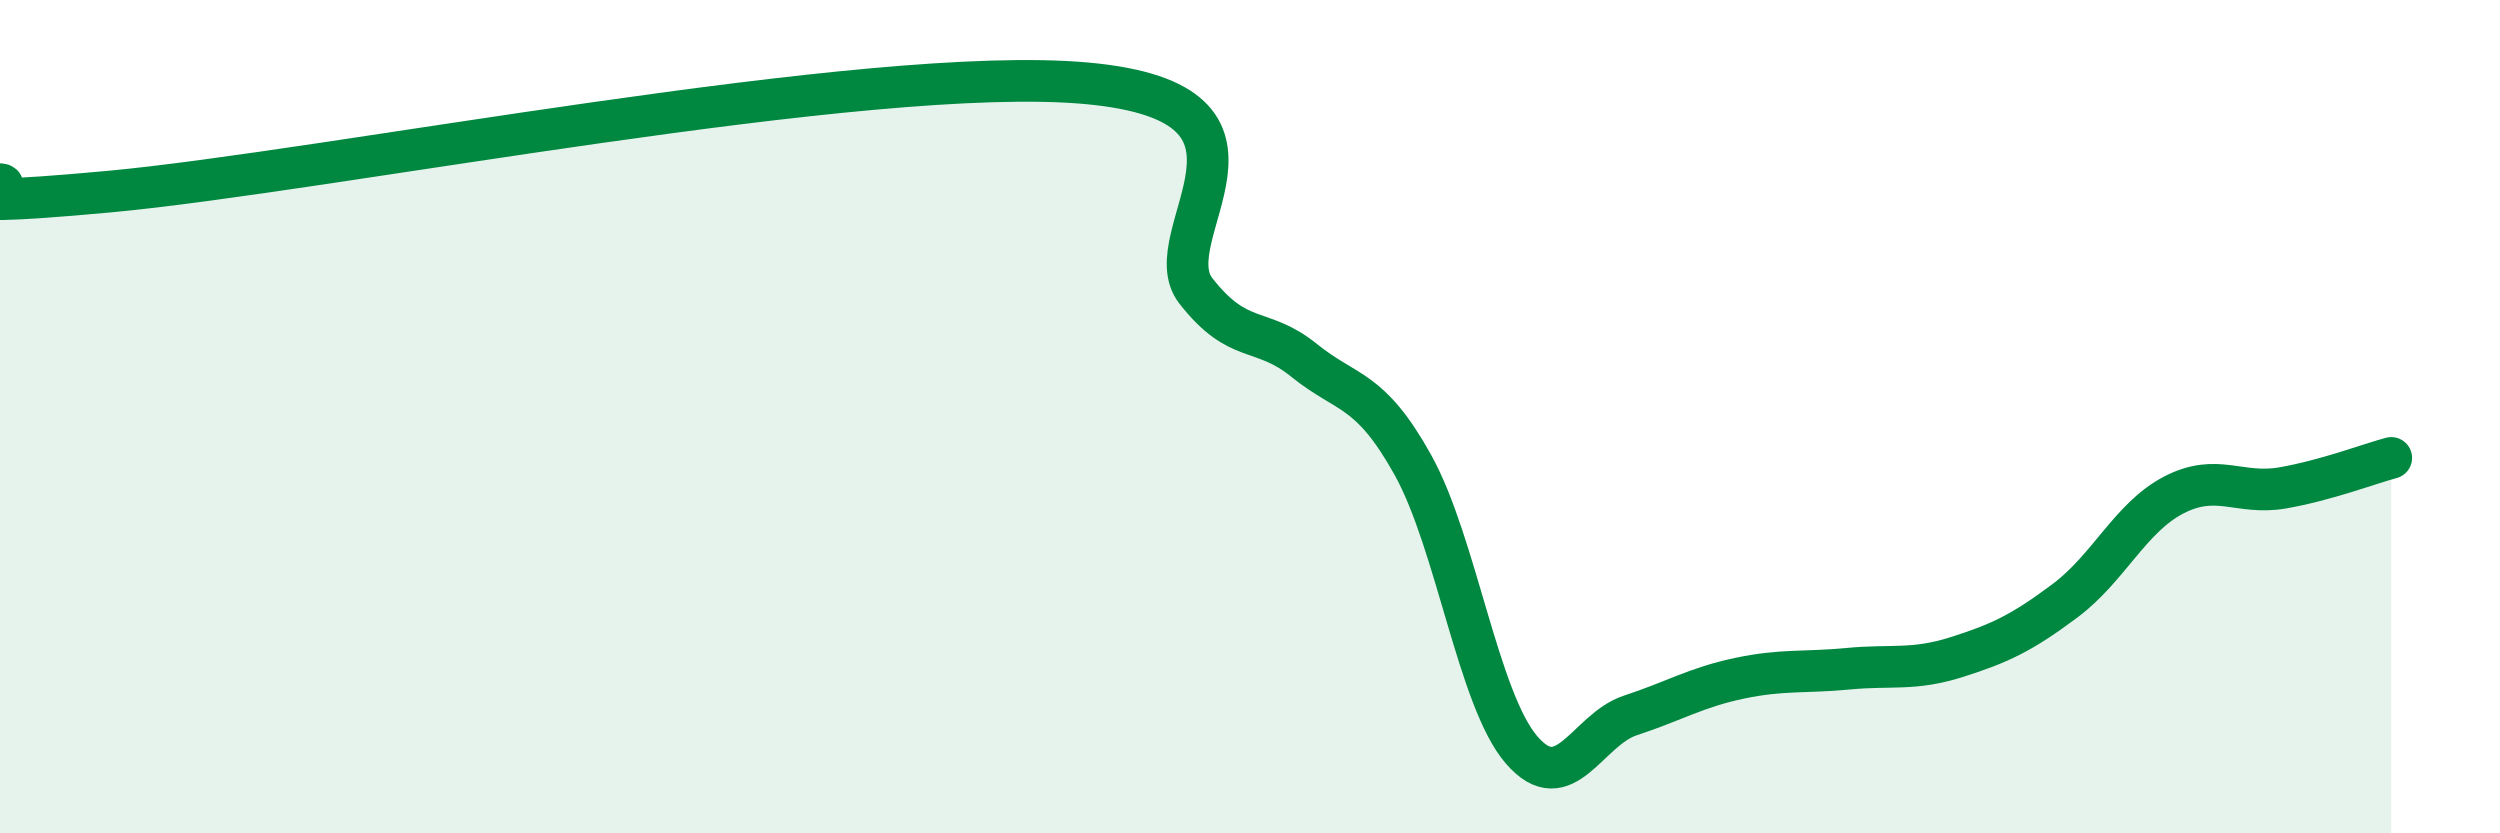 
    <svg width="60" height="20" viewBox="0 0 60 20" xmlns="http://www.w3.org/2000/svg">
      <path
        d="M 0,4.42 C 0.52,4.46 -2.61,5.08 2.61,4.6 C 7.83,4.12 20.87,1.52 26.09,2 C 31.31,2.48 27.66,5.65 28.7,6.98 C 29.74,8.31 30.26,7.81 31.3,8.65 C 32.34,9.49 32.87,9.29 33.91,11.16 C 34.95,13.03 35.48,16.8 36.52,18 C 37.56,19.2 38.09,17.51 39.13,17.17 C 40.17,16.83 40.7,16.5 41.74,16.28 C 42.78,16.06 43.31,16.15 44.35,16.05 C 45.39,15.95 45.92,16.1 46.96,15.77 C 48,15.44 48.53,15.19 49.57,14.41 C 50.61,13.63 51.13,12.42 52.17,11.88 C 53.21,11.34 53.74,11.89 54.78,11.71 C 55.82,11.53 56.87,11.13 57.39,10.99L57.39 20L0 20Z"
        fill="#008740"
        opacity="0.1"
        stroke-linecap="round"
        stroke-linejoin="round"
      />
      <path
        d="M 0,4.42 C 0.52,4.46 -2.61,5.08 2.61,4.6 C 7.83,4.12 20.87,1.52 26.09,2 C 31.31,2.48 27.66,5.65 28.7,6.98 C 29.74,8.31 30.26,7.81 31.3,8.65 C 32.34,9.49 32.87,9.29 33.91,11.16 C 34.95,13.03 35.48,16.8 36.52,18 C 37.56,19.2 38.09,17.51 39.13,17.17 C 40.17,16.83 40.7,16.5 41.74,16.28 C 42.78,16.06 43.31,16.15 44.35,16.05 C 45.39,15.95 45.92,16.1 46.96,15.77 C 48,15.44 48.53,15.19 49.57,14.41 C 50.61,13.63 51.13,12.42 52.17,11.88 C 53.21,11.34 53.74,11.89 54.78,11.71 C 55.82,11.53 56.87,11.13 57.39,10.99"
        stroke="#008740"
        stroke-width="1"
        fill="none"
        stroke-linecap="round"
        stroke-linejoin="round"
      />
    </svg>
  